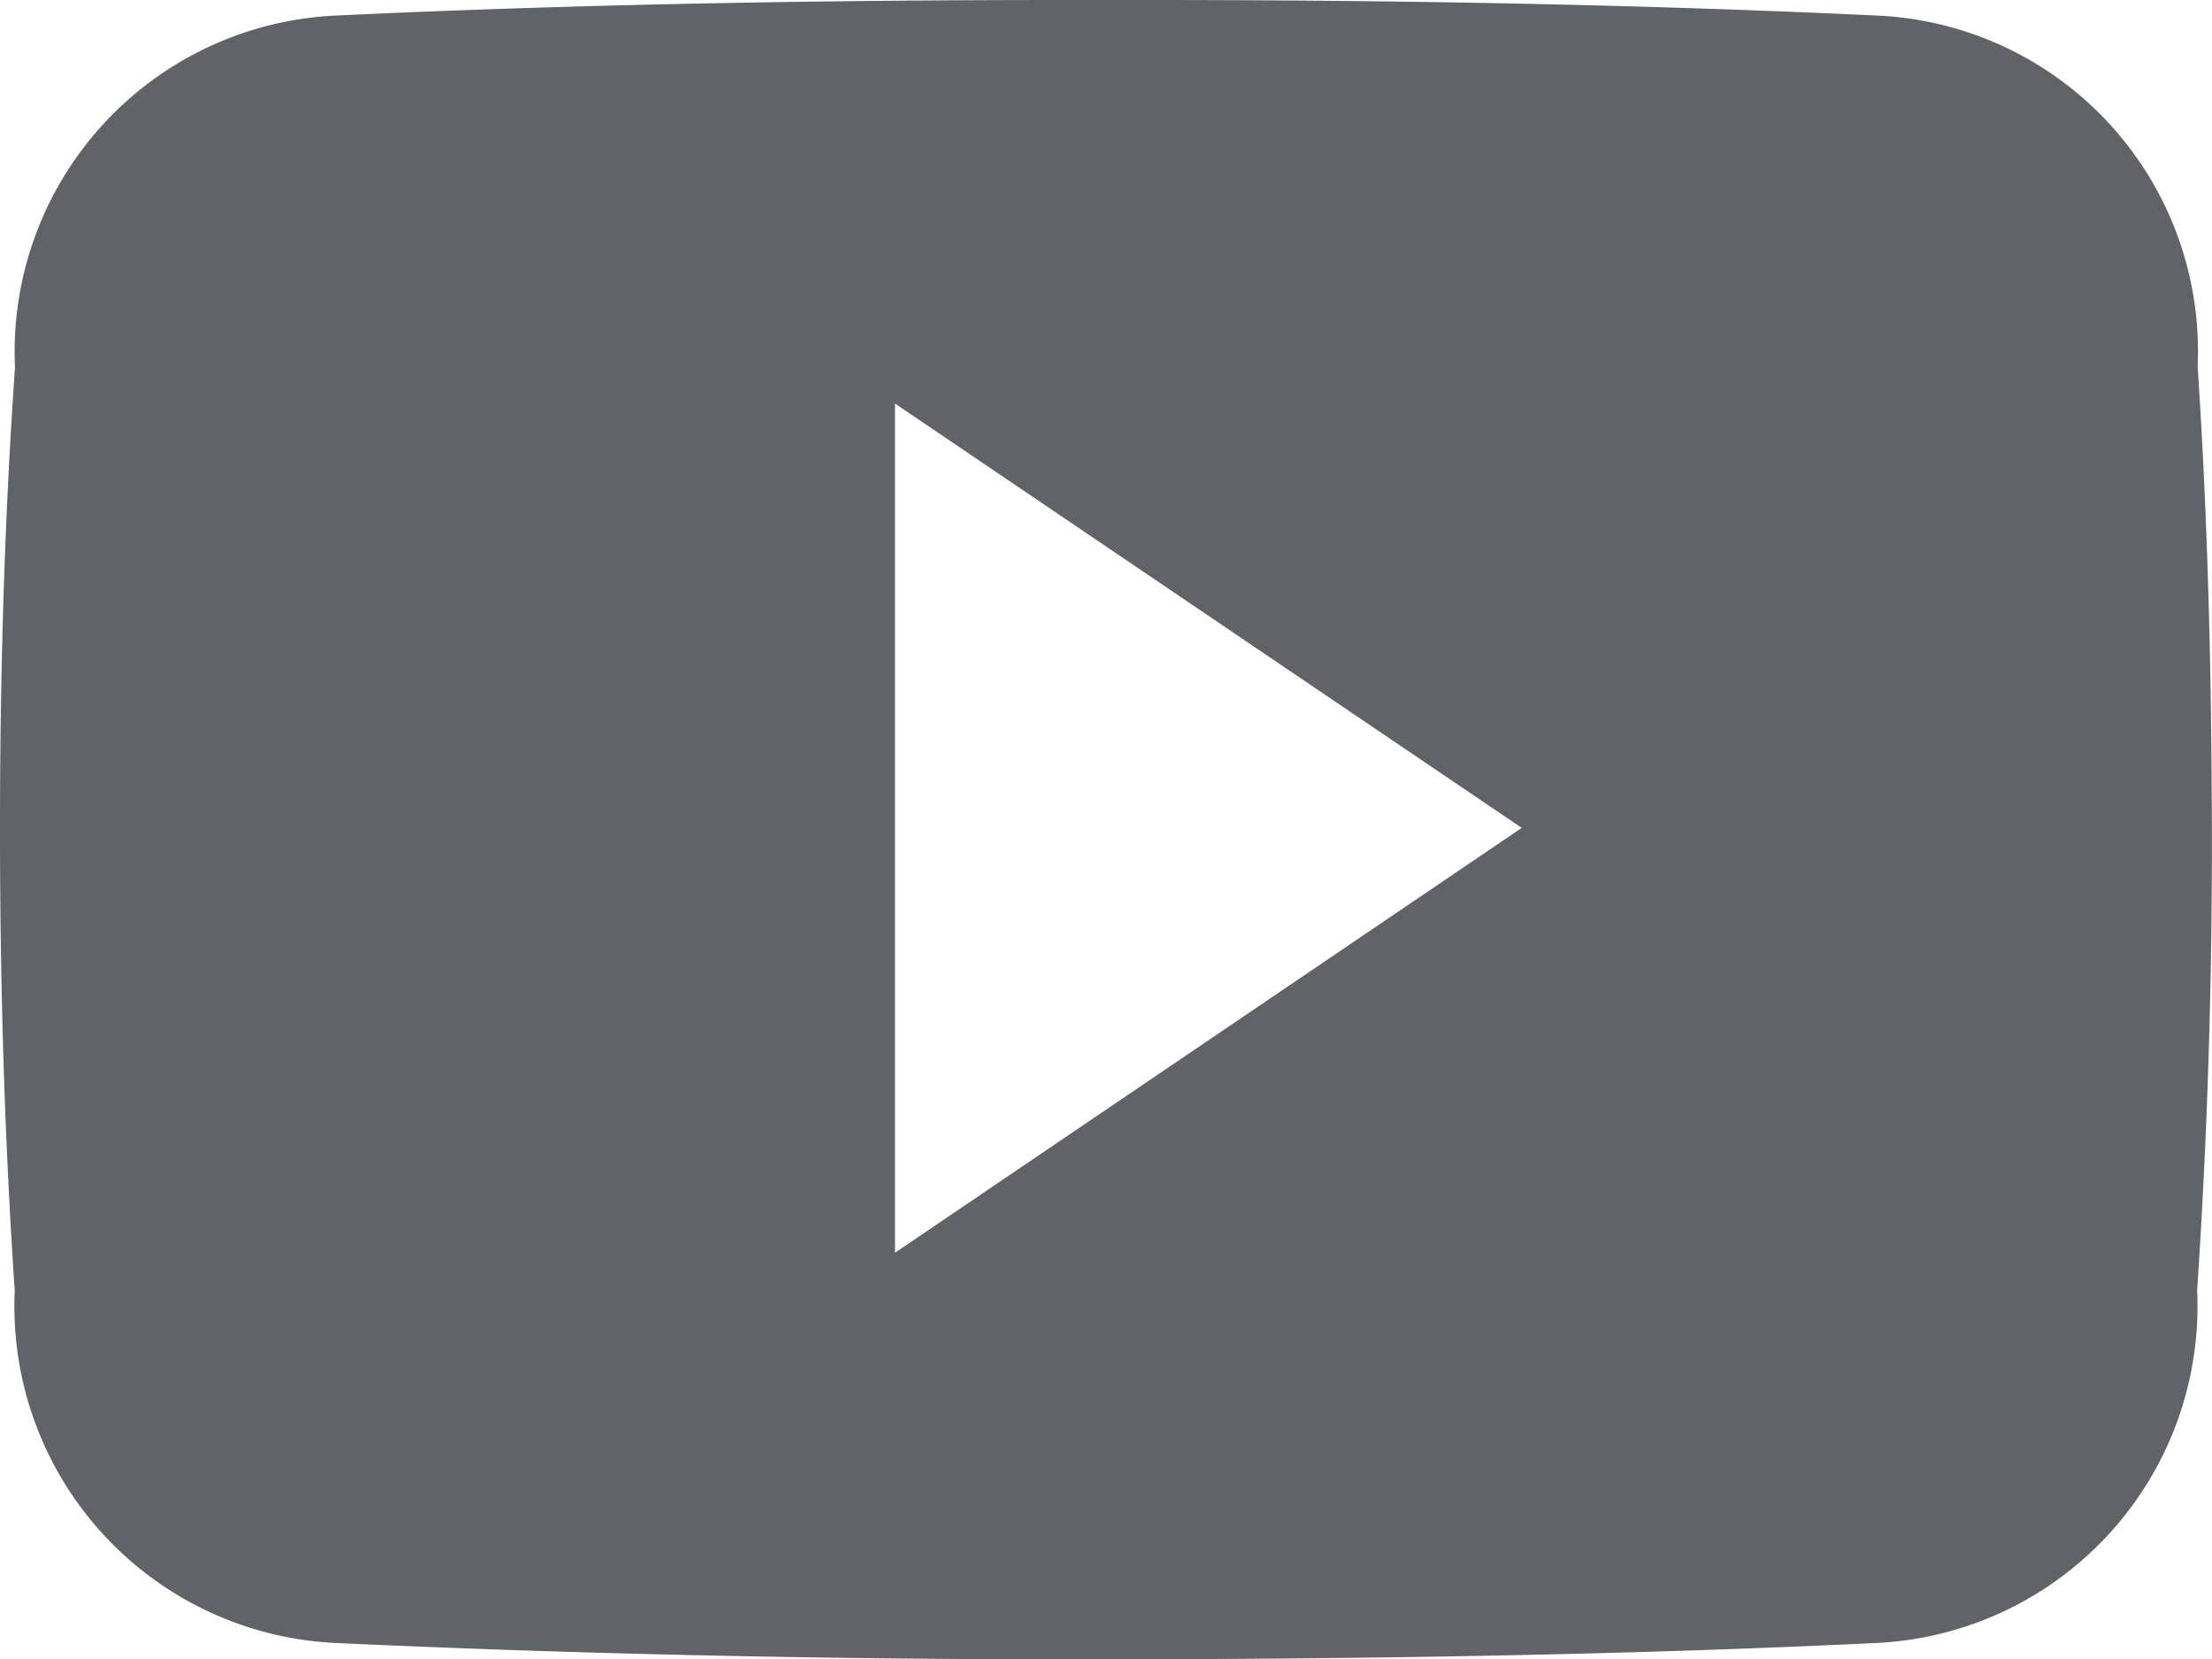 <svg xmlns="http://www.w3.org/2000/svg" width="18" height="13.503" viewBox="0 0 18 13.503">
  <path id="Icon_ionic-logo-youtube" data-name="Icon ionic-logo-youtube" d="M17.883,7.482a2.733,2.733,0,0,0-2.6-2.855C13.333,4.535,11.346,4.5,9.317,4.5H8.685c-2.025,0-4.015.035-5.963.127a2.739,2.739,0,0,0-2.6,2.862C.035,8.74,0,9.992,0,11.244s.035,2.5.12,3.759a2.742,2.742,0,0,0,2.6,2.866c2.046.095,4.145.137,6.28.134s4.23-.035,6.28-.134A2.743,2.743,0,0,0,17.879,15c.084-1.255.123-2.507.12-3.762S17.967,8.737,17.883,7.482Zm-10.6,7.212V7.784l5.1,3.453Z" transform="translate(0 -4.5)" fill="#606367"/>
</svg>
